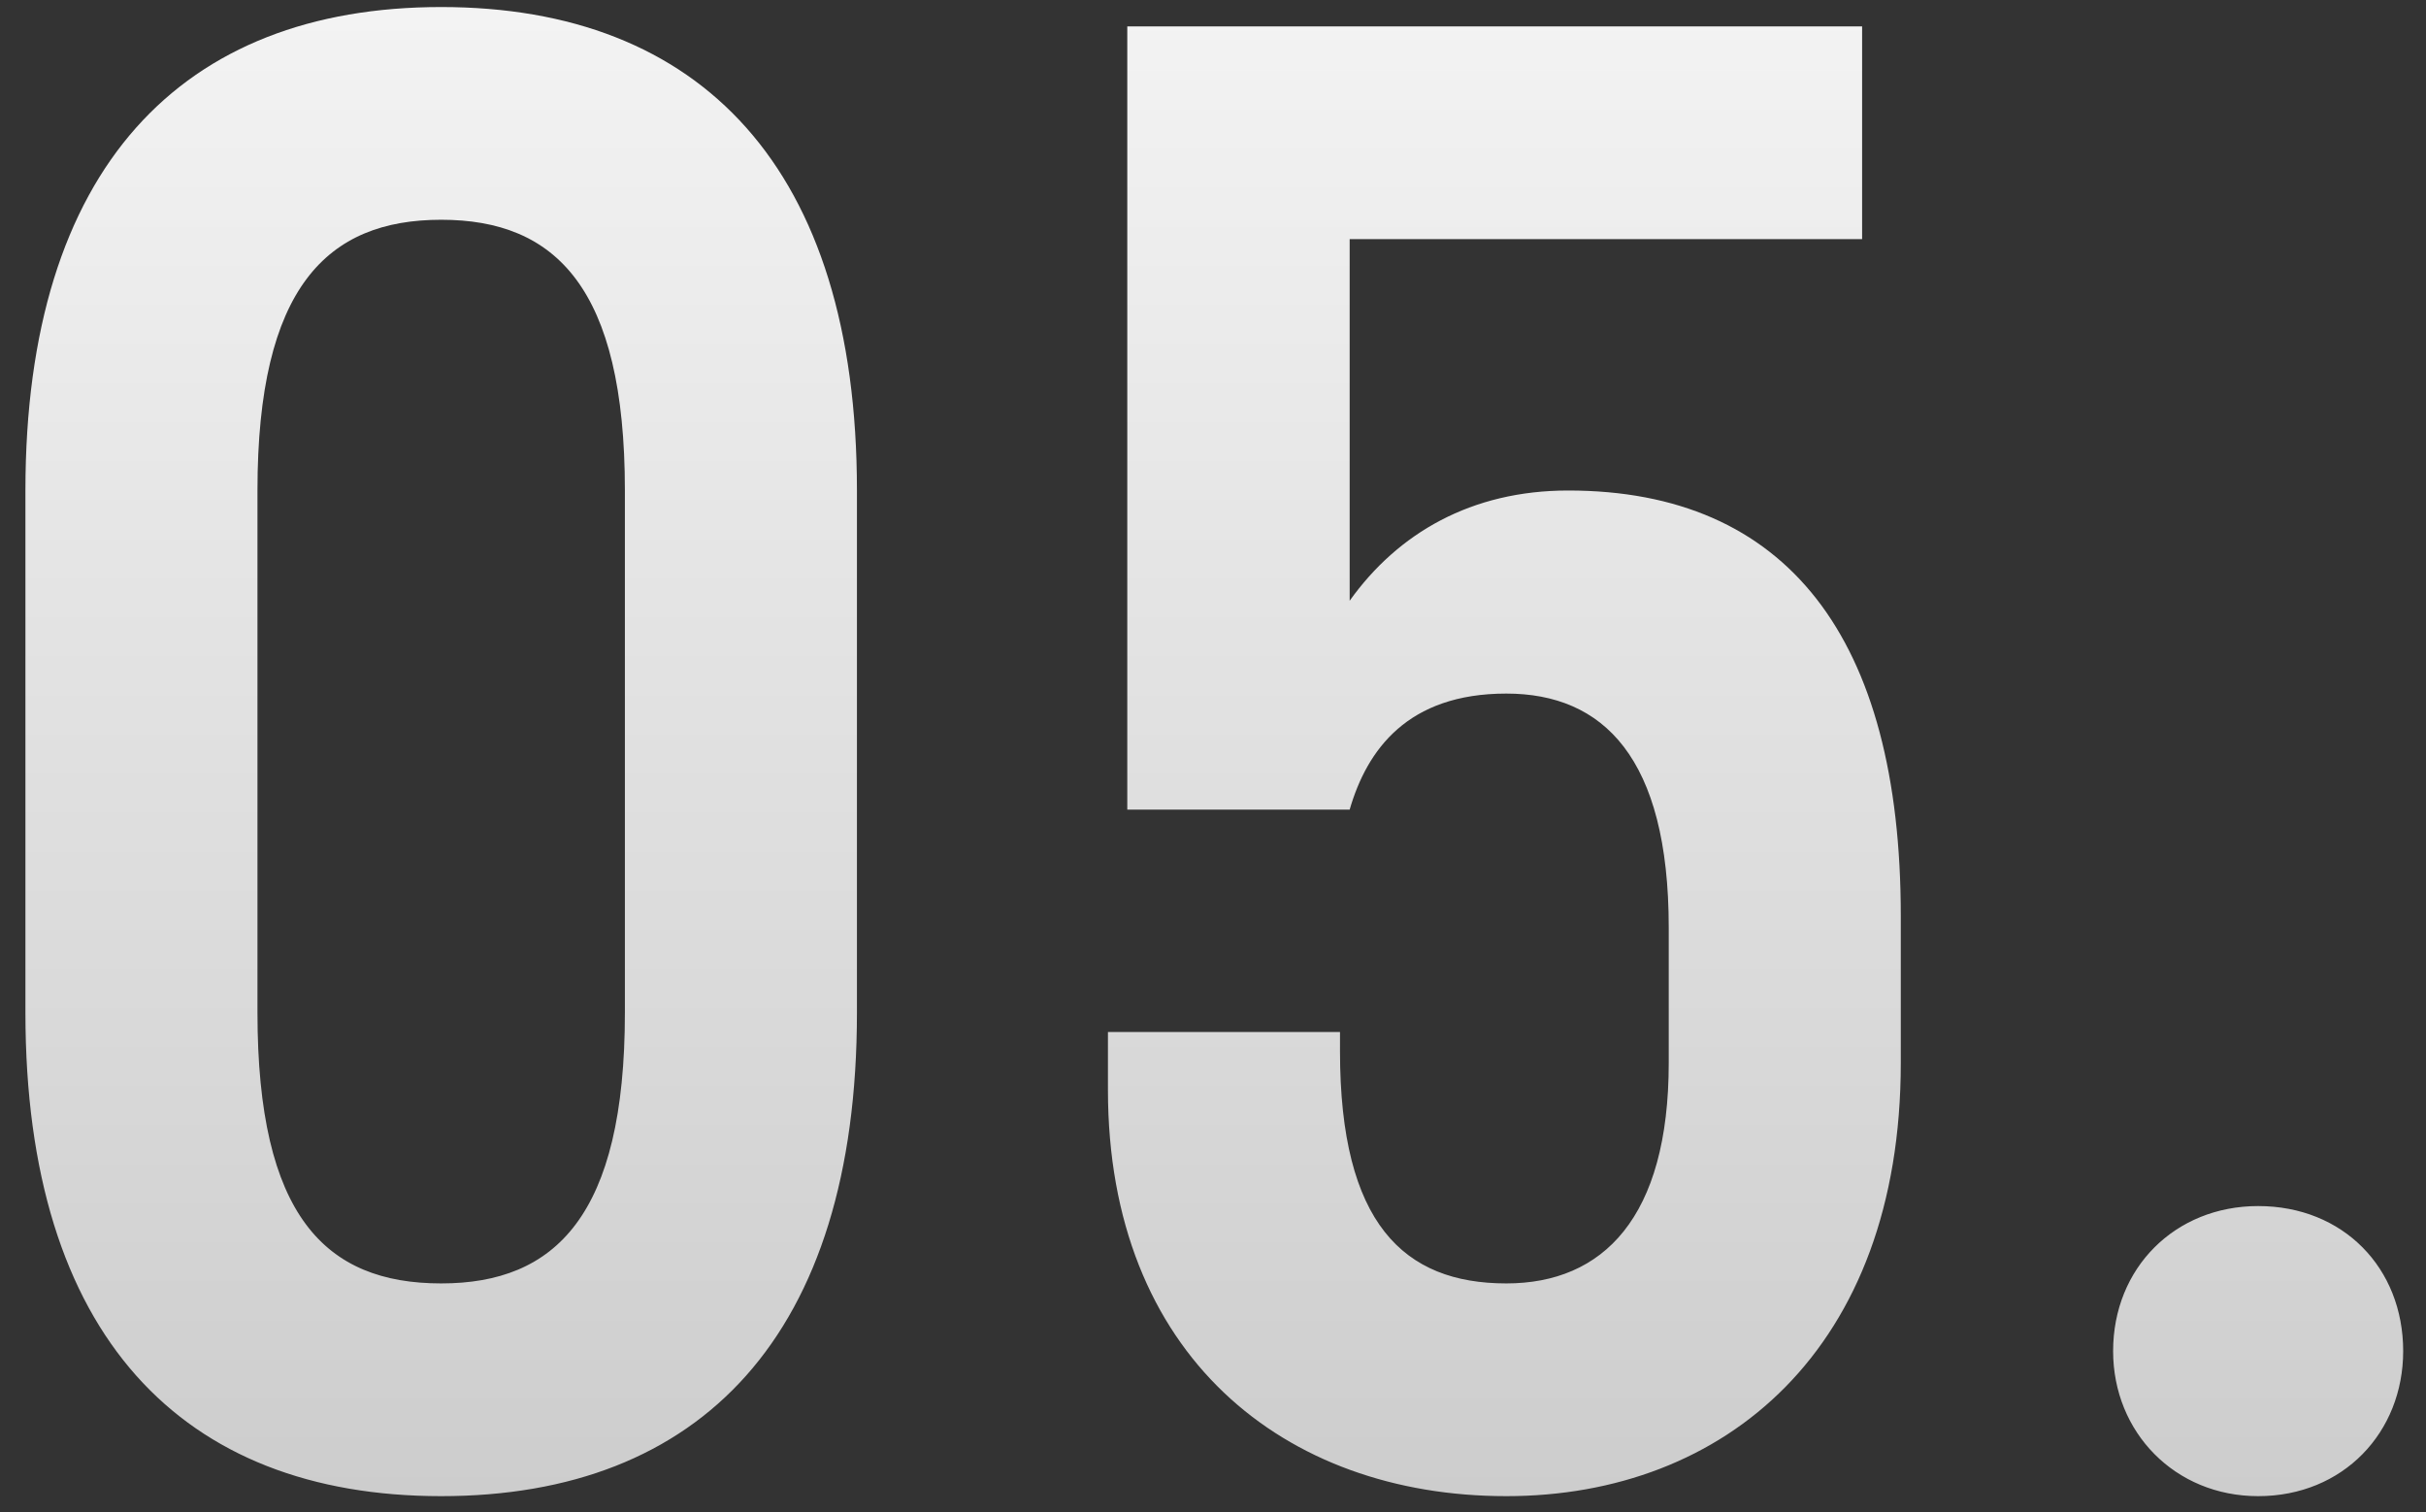 <?xml version="1.0" encoding="UTF-8"?> <svg xmlns="http://www.w3.org/2000/svg" width="69" height="43" viewBox="0 0 69 43" fill="none"><rect x="0" y="0" width="69" height="43" fill="#333333" stroke="none"/> <path d="M12.548 42.55C19.918 42.55 24.373 37.985 24.373 28.8V13.95C24.373 4.765 19.918 0.2 12.548 0.2C5.178 0.2 0.723 4.765 0.723 13.95V28.8C0.723 37.985 5.178 42.55 12.548 42.55ZM12.548 36.5C9.248 36.5 7.323 34.575 7.323 28.8V13.95C7.323 8.175 9.303 6.25 12.548 6.25C15.793 6.25 17.773 8.175 17.773 13.95V28.8C17.773 34.575 15.793 36.5 12.548 36.5ZM38.387 6.8H52.962V0.75H32.062V23.025H38.387C38.882 21.32 40.037 19.725 42.842 19.725C45.592 19.725 47.462 21.54 47.462 26.38V30.23C47.462 34.63 45.592 36.5 42.842 36.5C39.927 36.5 38.112 34.795 38.112 29.9V29.35H31.512V31C31.512 38.535 36.517 42.55 42.842 42.55C49.057 42.55 54.062 38.37 54.062 30.23V26.05C54.062 18.13 50.817 13.95 44.602 13.95C41.852 13.95 39.762 15.16 38.387 17.085V6.8ZM64.226 42.55C66.646 42.55 68.351 40.735 68.351 38.425C68.351 36.06 66.646 34.3 64.226 34.3C61.861 34.3 60.101 36.06 60.101 38.425C60.101 40.735 61.861 42.55 64.226 42.55Z" fill="url(#paint0_linear_12_70)"></path> <defs> <linearGradient id="paint0_linear_12_70" x1="34" y1="-13" x2="34" y2="57" gradientUnits="userSpaceOnUse"> <stop stop-color="white"></stop> <stop offset="1" stop-color="#C0C0C0"></stop> </linearGradient> </defs> </svg> 